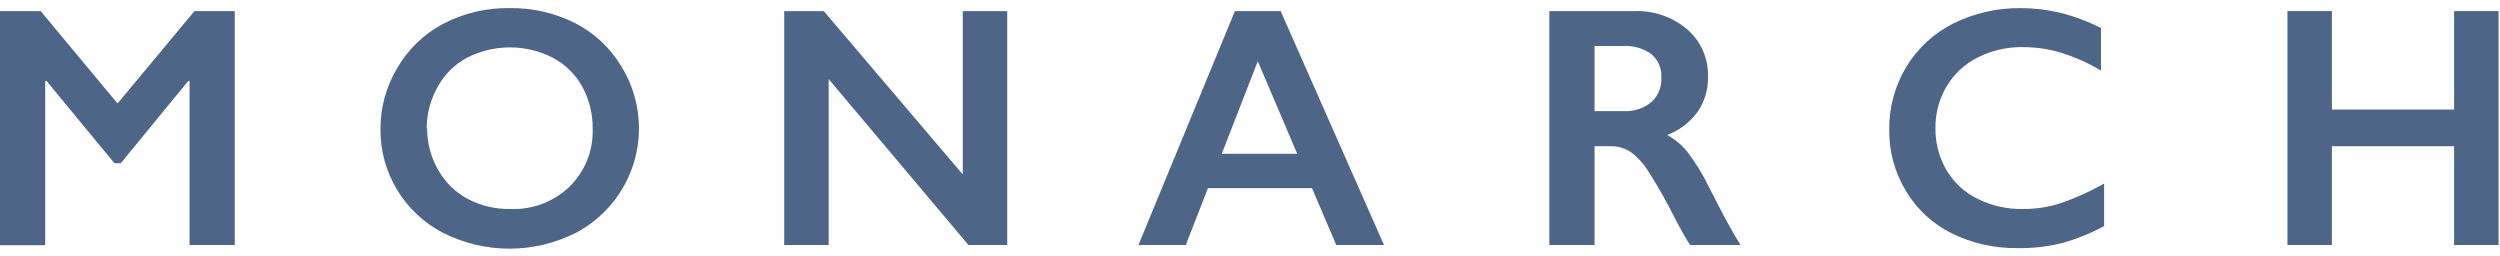 <?xml version="1.0" encoding="UTF-8"?>
<svg width="225px" height="23px" viewBox="0 0 225 23" version="1.1" xmlns="http://www.w3.org/2000/svg" xmlns:xlink="http://www.w3.org/1999/xlink">
    <!-- Generator: Sketch 52.4 (67378) - http://www.bohemiancoding.com/sketch -->
    <title>Monarch_Logo</title>
    <desc>Created with Sketch.</desc>
    <g id="Page-1" stroke="none" stroke-width="1" fill="none" fill-rule="evenodd">
        <g id="Monarch_Logo" fill="#4D6586">
            <polygon id="Path" points="3.66 1 10.58 9.31 17.5 1 21.13 1 21.13 22.05 17.06 22.05 17.06 7.29 16.94 7.29 10.87 14.69 10.3 14.69 4.19 7.29 4.07 7.29 4.07 22.07 0 22.07 0 1"></polygon>
            <path d="M45.87,0.73 C47.913,0.699 49.934,1.162 51.76,2.08 C53.484,2.96 54.926,4.308 55.92,5.97 C57.472,8.48 57.909,11.522 57.128,14.368 C56.346,17.213 54.416,19.605 51.8,20.97 C48.056,22.85 43.644,22.85 39.9,20.97 C36.393,19.169 34.202,15.543 34.24,11.6 C34.237,9.685 34.752,7.806 35.73,6.16 C36.701,4.466 38.128,3.08 39.85,2.16 C41.705,1.186 43.775,0.694 45.87,0.73 Z M38.44,11.54 C38.437,12.859 38.782,14.156 39.44,15.3 C40.06,16.399 40.979,17.301 42.09,17.9 C43.27,18.52 44.587,18.833 45.92,18.81 C47.894,18.892 49.817,18.171 51.25,16.81 C52.651,15.434 53.409,13.533 53.34,11.57 C53.357,10.25 53.033,8.948 52.4,7.79 C51.784,6.684 50.86,5.78 49.74,5.19 C47.322,3.956 44.458,3.956 42.04,5.19 C40.931,5.781 40.018,6.68 39.41,7.78 C38.758,8.926 38.41,10.221 38.4,11.54 L38.44,11.54 Z" id="Shape" fill-rule="nonzero"></path>
            <polygon id="Path" points="74.14 1 86.65 15.7 86.65 1 90.65 1 90.65 22.05 87.16 22.05 74.58 7.12 74.58 22.05 70.58 22.05 70.58 1"></polygon>
            <path d="M115.26,1 L124.56,22.05 L120.26,22.05 L118.08,16.93 L108.72,16.93 L106.72,22.05 L102.46,22.05 L111.14,1 L115.26,1 Z M109.96,13.84 L116.75,13.84 L113.2,5.51 L109.96,13.84 Z" id="Shape" fill-rule="nonzero"></path>
            <path d="M147.02,1 C148.779,0.92 150.504,1.505 151.85,2.64 C153.088,3.715 153.775,5.291 153.72,6.93 C153.742,8.04 153.421,9.13 152.8,10.05 C152.103,10.999 151.149,11.728 150.05,12.15 C150.733,12.528 151.34,13.03 151.84,13.63 C152.59,14.613 153.24,15.668 153.78,16.78 C155.07,19.33 156.02,21.09 156.65,22.05 L152.11,22.05 C151.8,21.59 151.38,20.85 150.84,19.84 C150.073,18.283 149.219,16.77 148.28,15.31 C147.868,14.665 147.339,14.102 146.72,13.65 C146.199,13.322 145.595,13.152 144.98,13.16 L143.51,13.16 L143.51,22.05 L139.44,22.05 L139.44,1 L147.02,1 Z M146.1,10 C147.007,10.054 147.902,9.769 148.61,9.2 C149.225,8.646 149.559,7.846 149.52,7.02 C149.583,6.195 149.244,5.391 148.61,4.86 C147.861,4.333 146.954,4.079 146.04,4.14 L143.51,4.14 L143.51,10 L146.1,10 Z" id="Shape" fill-rule="nonzero"></path>
            <path d="M181.87,0.73 C183.052,0.73 184.23,0.867 185.38,1.14 C186.664,1.461 187.908,1.923 189.09,2.52 L189.09,6.35 C187.955,5.679 186.747,5.139 185.49,4.74 C184.374,4.406 183.215,4.237 182.05,4.24 C180.645,4.218 179.255,4.537 178,5.17 C176.831,5.75 175.855,6.657 175.19,7.78 C174.519,8.918 174.173,10.219 174.19,11.54 C174.173,12.867 174.519,14.174 175.19,15.32 C175.852,16.434 176.825,17.331 177.99,17.9 C179.255,18.522 180.65,18.834 182.06,18.81 C183.182,18.816 184.298,18.651 185.37,18.32 C186.756,17.845 188.095,17.243 189.37,16.52 L189.37,20.35 C188.175,20.998 186.91,21.508 185.6,21.87 C184.293,22.198 182.948,22.352 181.6,22.33 C179.54,22.362 177.501,21.907 175.65,21 C173.938,20.15 172.507,18.823 171.53,17.18 C170.534,15.534 170.014,13.644 170.03,11.72 C169.998,9.71 170.531,7.731 171.57,6.01 C172.59,4.332 174.063,2.977 175.82,2.1 C177.702,1.176 179.774,0.706 181.87,0.73 Z" id="Path"></path>
            <polygon id="Path" points="209.87 1 209.87 9.86 220.87 9.86 220.87 1 224.87 1 224.87 22.05 220.87 22.05 220.87 13.16 209.87 13.16 209.87 22.05 205.87 22.05 205.87 1"></polygon>
        </g>
    </g>
</svg>